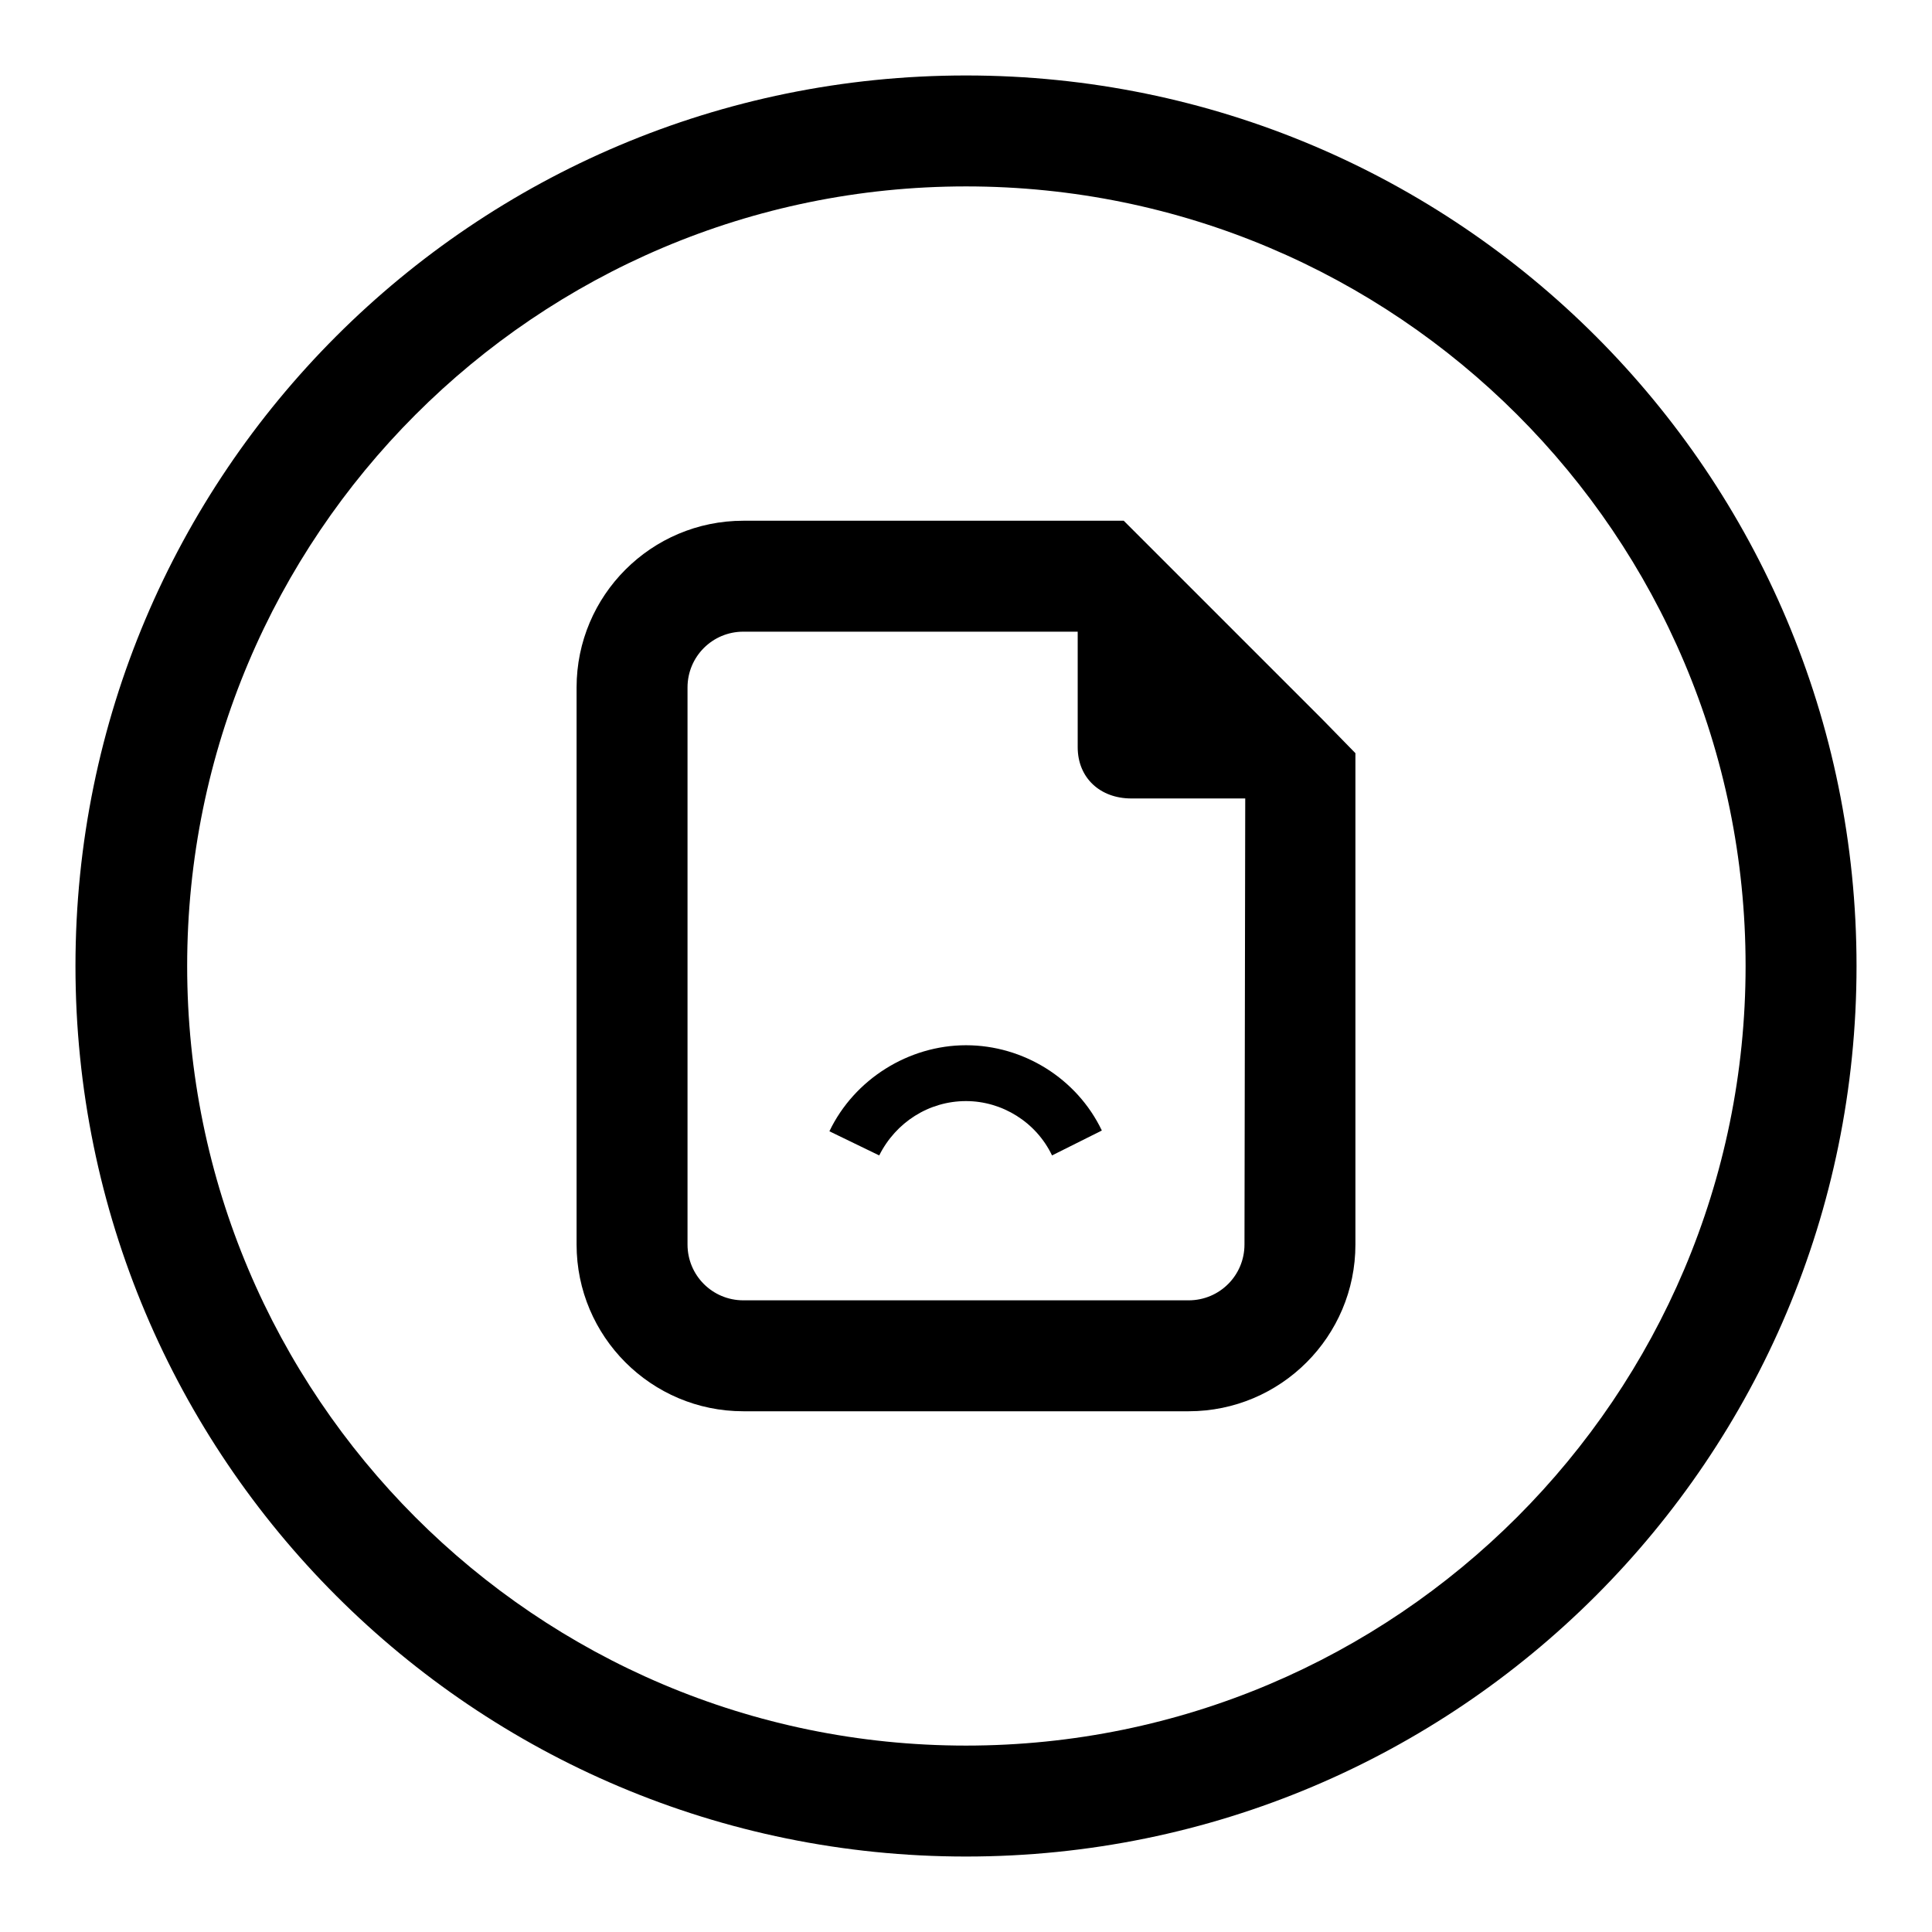 <?xml version="1.0" encoding="utf-8"?>
<!-- Svg Vector Icons : http://www.onlinewebfonts.com/icon -->
<!DOCTYPE svg PUBLIC "-//W3C//DTD SVG 1.1//EN" "http://www.w3.org/Graphics/SVG/1.1/DTD/svg11.dtd">
<svg version="1.1" xmlns="http://www.w3.org/2000/svg" xmlns:xlink="http://www.w3.org/1999/xlink" x="0px" y="0px" viewBox="0 0 256 256" enable-background="new 0 0 256 256" xml:space="preserve">
<g><g><path fill="#000000" d="M128,10C62.8,10,10,62.8,10,128c0,65.2,52.8,118,118,118c65.2,0,118-52.8,118-118C246,62.8,193.2,10,128,10z M128,231.3C71,231.3,24.8,185,24.8,128C24.8,71,71,24.7,128,24.7c57,0,103.3,46.2,103.3,103.3C231.3,185,185,231.3,128,231.3z"/><path fill="#000000" d="M175.3,95.4l-22.1-22.1l-4.3-4.3h-6.1H98.5c-12.2,0-22.1,9.9-22.1,22.1v73.8c0,12.2,9.9,22.1,22.1,22.1h59c12.2,0,22.1-9.9,22.1-22.1v-59v-6.1L175.3,95.4z M164.9,164.9c0,4.1-3.3,7.4-7.4,7.4h-59c-4.1,0-7.4-3.3-7.4-7.4V91.1c0-4.1,3.3-7.4,7.4-7.4h44.3v15.3c0,4.1,3,6.8,7.1,6.8h15.1L164.9,164.9L164.9,164.9z"/><path fill="#000000" d="M128,145.9c-4.9,0-9.3,2.8-11.5,7.2l-6.6-3.2c3.3-6.9,10.5-11.4,18.1-11.4c7.6,0,14.7,4.4,18,11.3l-6.6,3.3C137.3,148.7,132.8,145.9,128,145.9z"/></g></g>
</svg>
